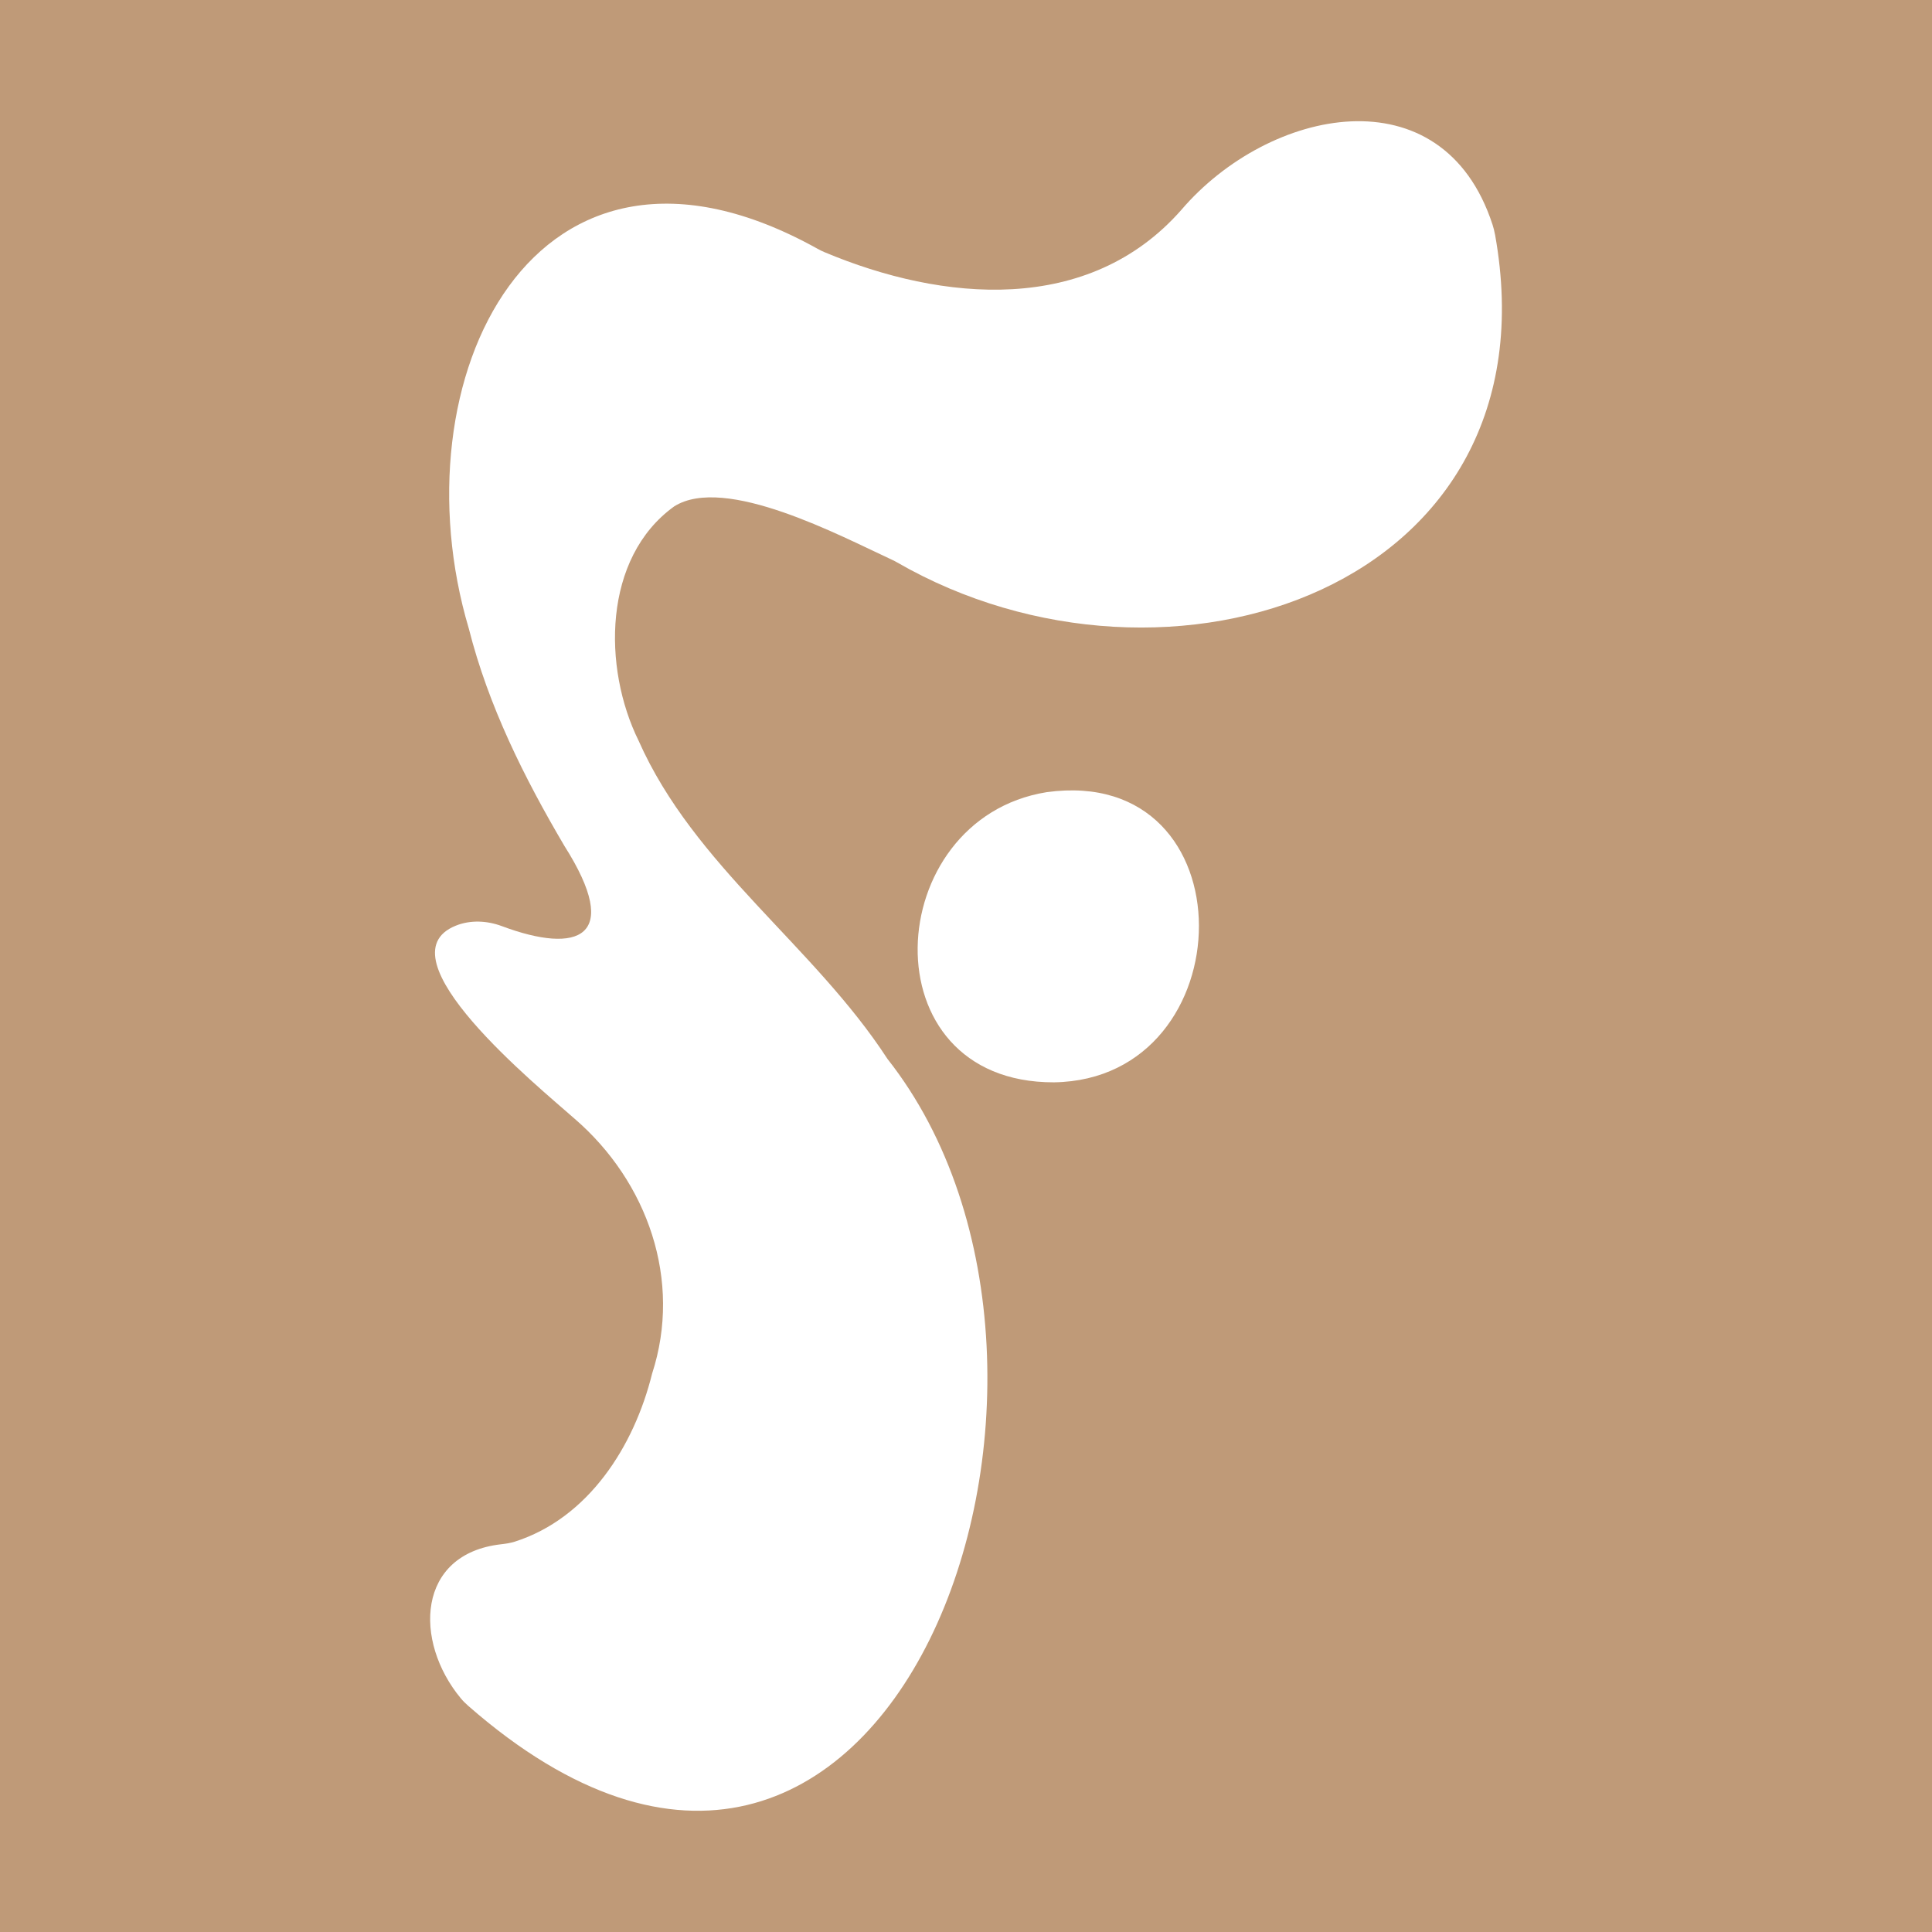 <?xml version="1.0" encoding="UTF-8"?>
<svg xmlns="http://www.w3.org/2000/svg" id="uuid-5bfd735c-5142-4e52-ab89-44e910ab112f" data-name="Ebene_1" viewBox="0 0 1080 1080">
  <rect width="1080" height="1080" style="fill: #bf9a78;"></rect>
  <g>
    <path d="M835.71,131.1c-.33-1.83-.78-3.7-1.36-5.47-27.97-85.89-125.12-65.44-174-8.27-51.77,58.85-133.36,51.43-199.61,23.54-1.26-.53-2.5-1.15-3.7-1.82-158.89-88.48-236.27,73.47-194.98,212.26,10.95,43.24,30.9,83.26,53.44,121.52,32.6,51.31,7.77,60.83-34.93,44.86-8.3-3.1-17.58-3.57-25.79-.26-43.06,17.4,45.89,89.74,66.36,107.85,40.86,35.2,60.35,90.44,43.38,142.59-10.02,40.54-35.6,80.85-76.92,93.94-2.42.76-4.96,1.12-7.48,1.41-47.27,5.35-49,54.24-22.5,86.15,1.28,1.54,2.74,2.98,4.25,4.29,235.76,206.23,373.7-184.9,234.23-361.75-41.18-63.36-108.09-107.8-139.13-177.91-20.1-40.77-20.02-102.15,19.88-130.94,28.34-17.95,92.97,16.5,122.09,29.97.83.38,1.6.79,2.39,1.24,151.68,87.52,369.93,14.21,334.4-183.21Z" style="fill: #fff;"></path>
    <path d="M585.06,442.83c-92.77,14.96-100.82,162.46,4.11,162.2,107.17-1.61,110.31-177.96-4.11-162.2Z" style="fill: #fff;"></path>
  </g>
</svg>
